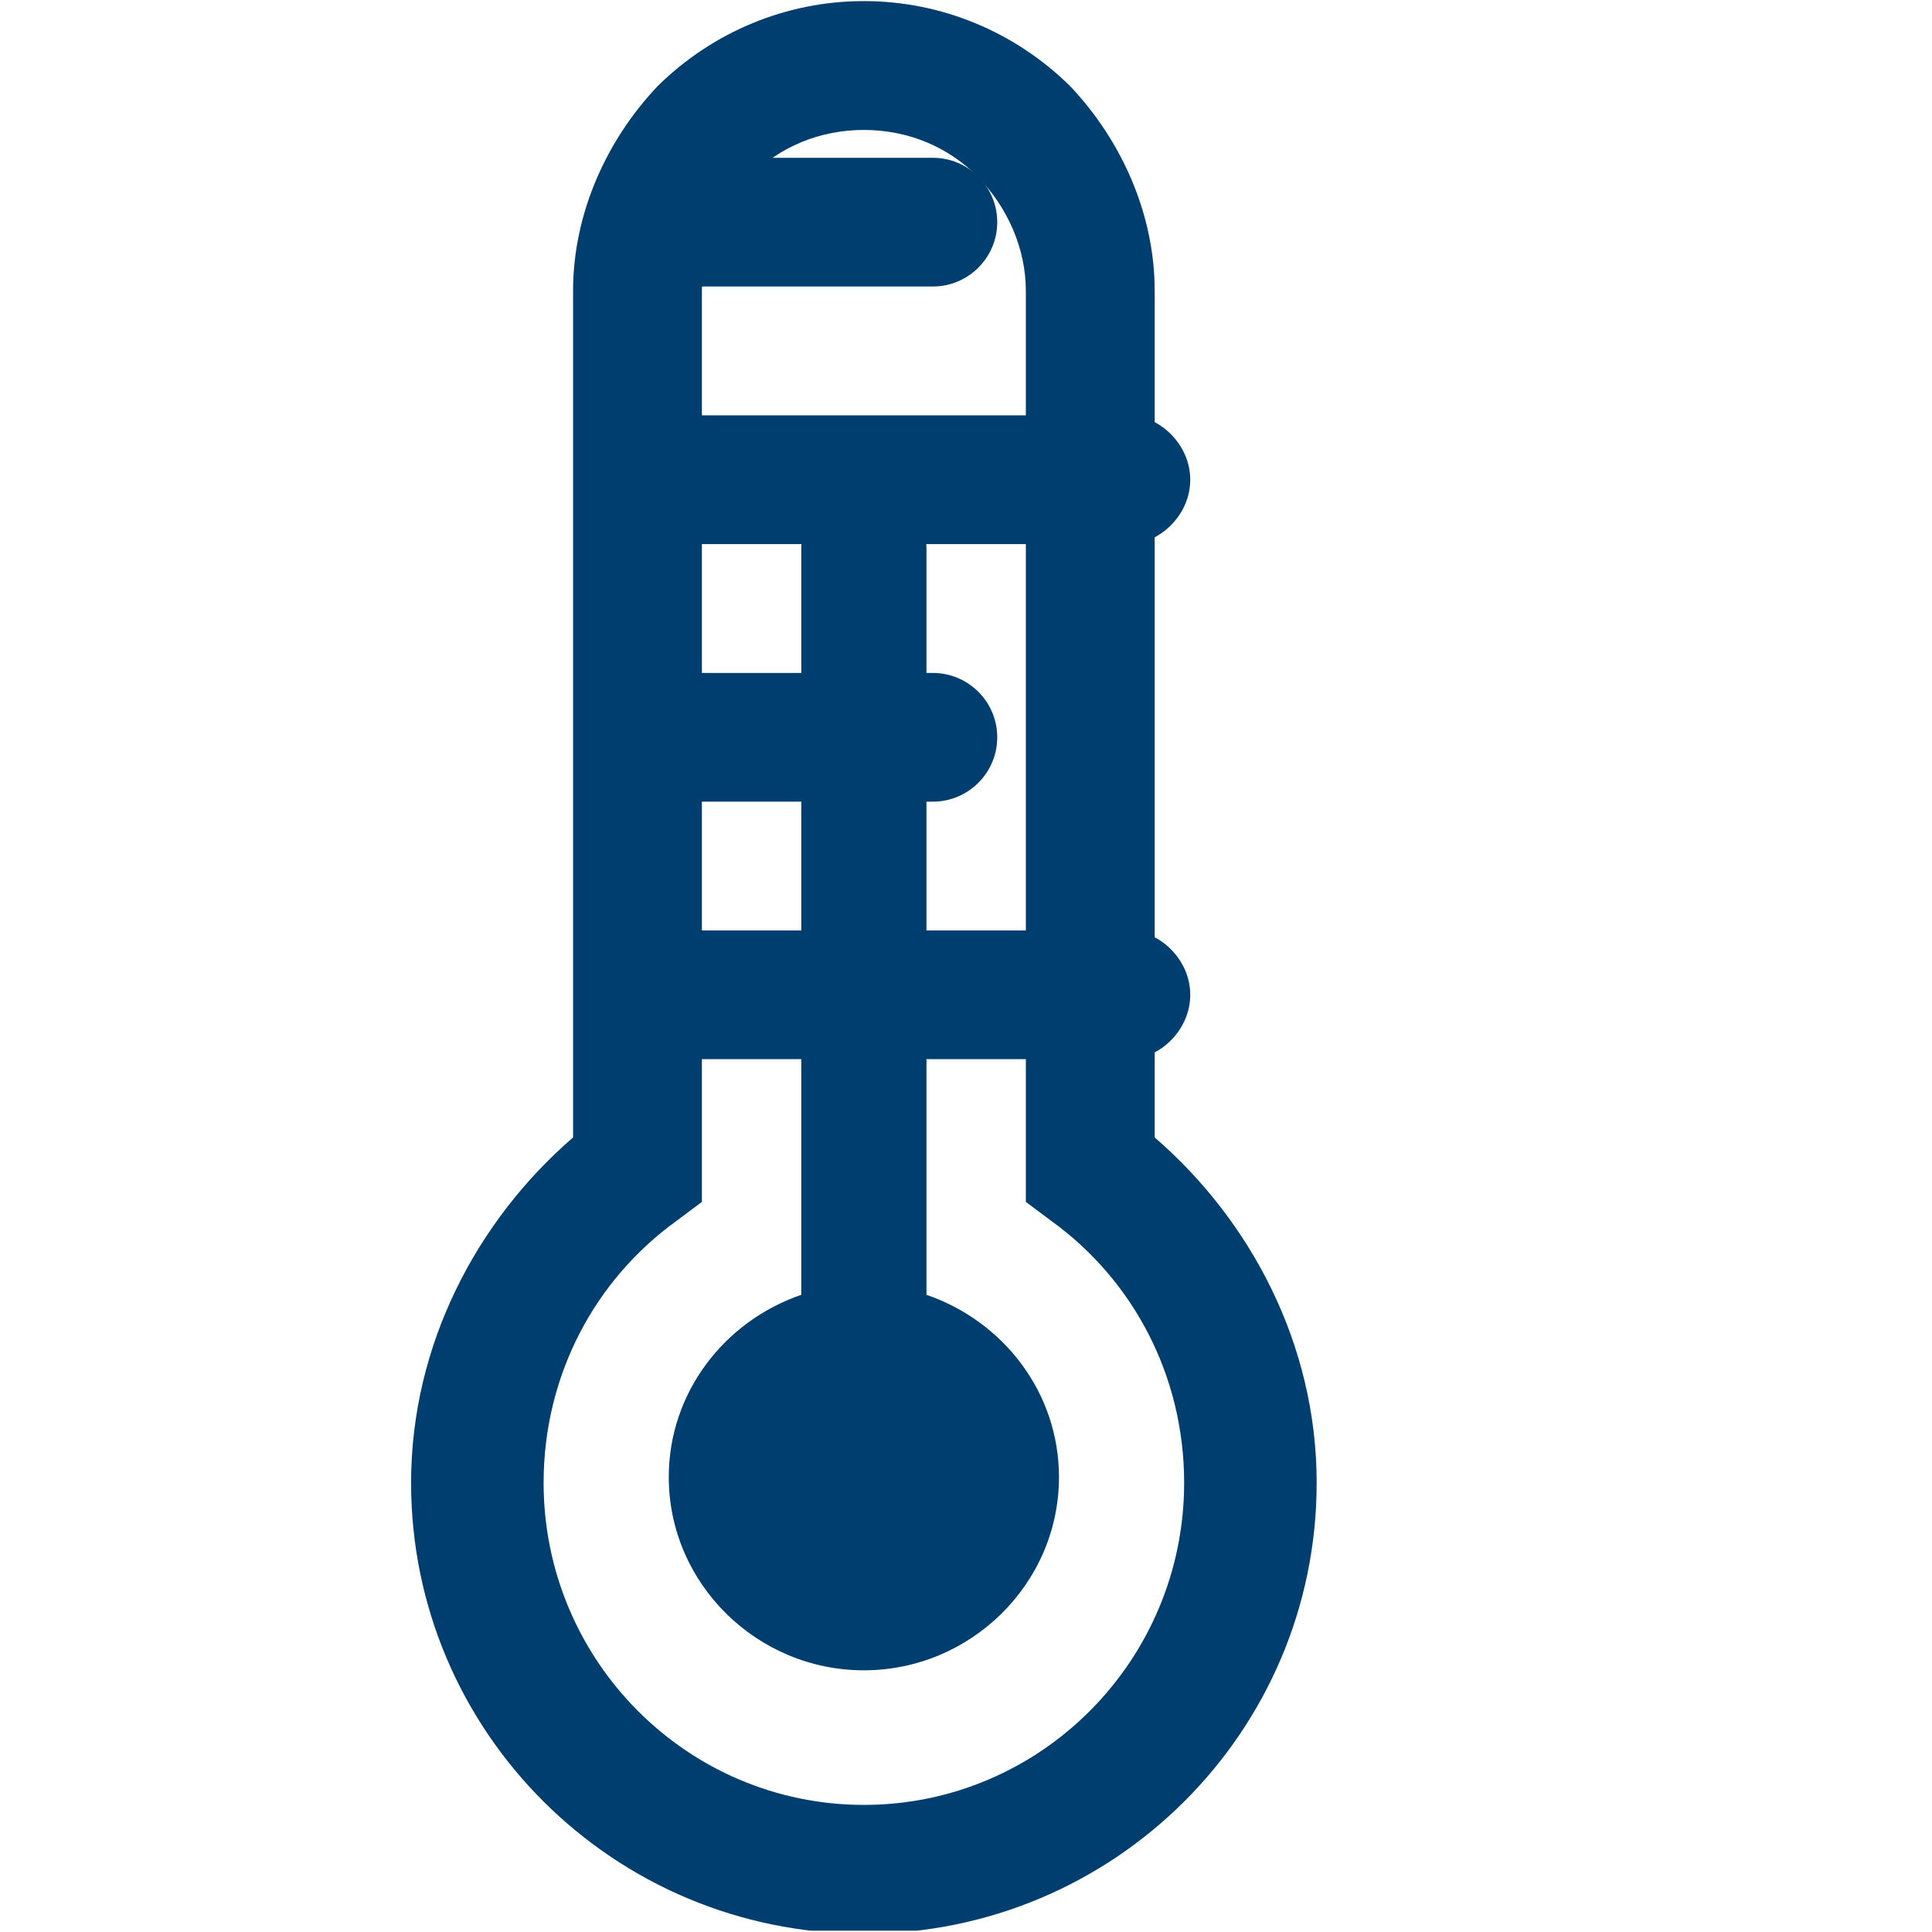 <?xml version="1.0" encoding="UTF-8" standalone="no"?> <svg xmlns="http://www.w3.org/2000/svg" xmlns:xlink="http://www.w3.org/1999/xlink" xmlns:serif="http://www.serif.com/" width="100%" height="100%" viewBox="0 0 60 60" xml:space="preserve" style="fill-rule:evenodd;clip-rule:evenodd;stroke-linejoin:round;stroke-miterlimit:2;"> <g transform="matrix(1,0,0,1,-18230,-110)"> <g id="Artboard5" transform="matrix(1.714,0,0,1.714,-9335.71,-82.458)"> <rect x="16080" y="112.267" width="35" height="35" style="fill:none;"></rect> <clipPath id="_clip1"> <rect x="16080" y="112.267" width="35" height="35"></rect> </clipPath> <g clip-path="url(#_clip1)"> <g transform="matrix(0.667,0,0,0.667,3931.25,34.1)"> <path d="M18249.4,148.119C18252,150.366 18253.8,153.736 18253.8,157.5C18253.8,164.261 18248.3,169.75 18241.5,169.75C18234.7,169.75 18229.2,164.261 18229.2,157.5C18229.2,153.736 18231,150.366 18233.6,148.119L18233.6,125.125C18233.6,123.036 18234.5,121.033 18235.9,119.557C18237.4,118.08 18239.4,117.25 18241.5,117.25C18243.6,117.25 18245.6,118.08 18247.1,119.557C18248.5,121.033 18249.4,123.036 18249.4,125.125L18249.4,148.119ZM18245.9,125.125C18245.9,123.965 18245.4,122.852 18244.6,122.031C18243.8,121.211 18242.7,120.75 18241.5,120.75C18240.3,120.75 18239.2,121.211 18238.4,122.031C18237.6,122.852 18237.1,123.965 18237.1,125.125L18237.1,149.869L18236.4,150.393C18234.2,151.983 18232.8,154.574 18232.8,157.5C18232.8,162.329 18236.7,166.25 18241.5,166.25C18246.3,166.25 18250.2,162.329 18250.2,157.5C18250.2,154.574 18248.8,151.983 18246.6,150.393L18245.9,149.869L18245.9,125.125ZM18243.2,152.393C18245.3,153.115 18246.8,155.06 18246.8,157.344C18246.8,160.242 18244.4,162.594 18241.5,162.594C18238.6,162.594 18236.2,160.242 18236.2,157.344C18236.2,155.06 18237.7,153.115 18239.8,152.393L18239.8,132.125C18239.8,131.159 18240.5,130.375 18241.5,130.375C18242.5,130.375 18243.2,131.159 18243.2,132.125L18243.2,152.393Z" style="fill:rgb(0,62,111);"></path> </g> <g transform="matrix(0.583,0,0,0.583,5449.92,48.1)"> <path d="M18259,119C18257.9,119 18257,118.104 18257,117C18257,115.896 18257.9,115 18259,115L18267,115C18268.1,115 18269,115.896 18269,117C18269,118.104 18268.1,119 18267,119L18259,119Z" style="fill:rgb(0,62,111);"></path> </g> <g transform="matrix(0.933,0,0,0.583,-940.733,52.767)"> <path d="M18259,119C18258.3,119 18257.8,118.104 18257.8,117C18257.8,115.896 18258.3,115 18259,115L18267.8,115C18268.4,115 18269,115.896 18269,117C18269,118.104 18268.4,119 18267.8,119L18259,119Z" style="fill:rgb(0,62,111);"></path> </g> <g transform="matrix(0.583,0,0,0.583,5449.92,57.434)"> <path d="M18259,119C18257.9,119 18257,118.104 18257,117C18257,115.896 18257.9,115 18259,115L18267,115C18268.1,115 18269,115.896 18269,117C18269,118.104 18268.1,119 18267,119L18259,119Z" style="fill:rgb(0,62,111);"></path> </g> <g transform="matrix(0.933,0,0,0.583,-940.733,62.1)"> <path d="M18259,119C18258.3,119 18257.8,118.104 18257.8,117C18257.8,115.896 18258.3,115 18259,115L18267.8,115C18268.4,115 18269,115.896 18269,117C18269,118.104 18268.4,119 18267.8,119L18259,119Z" style="fill:rgb(0,62,111);"></path> </g> </g> </g> </g> </svg> 